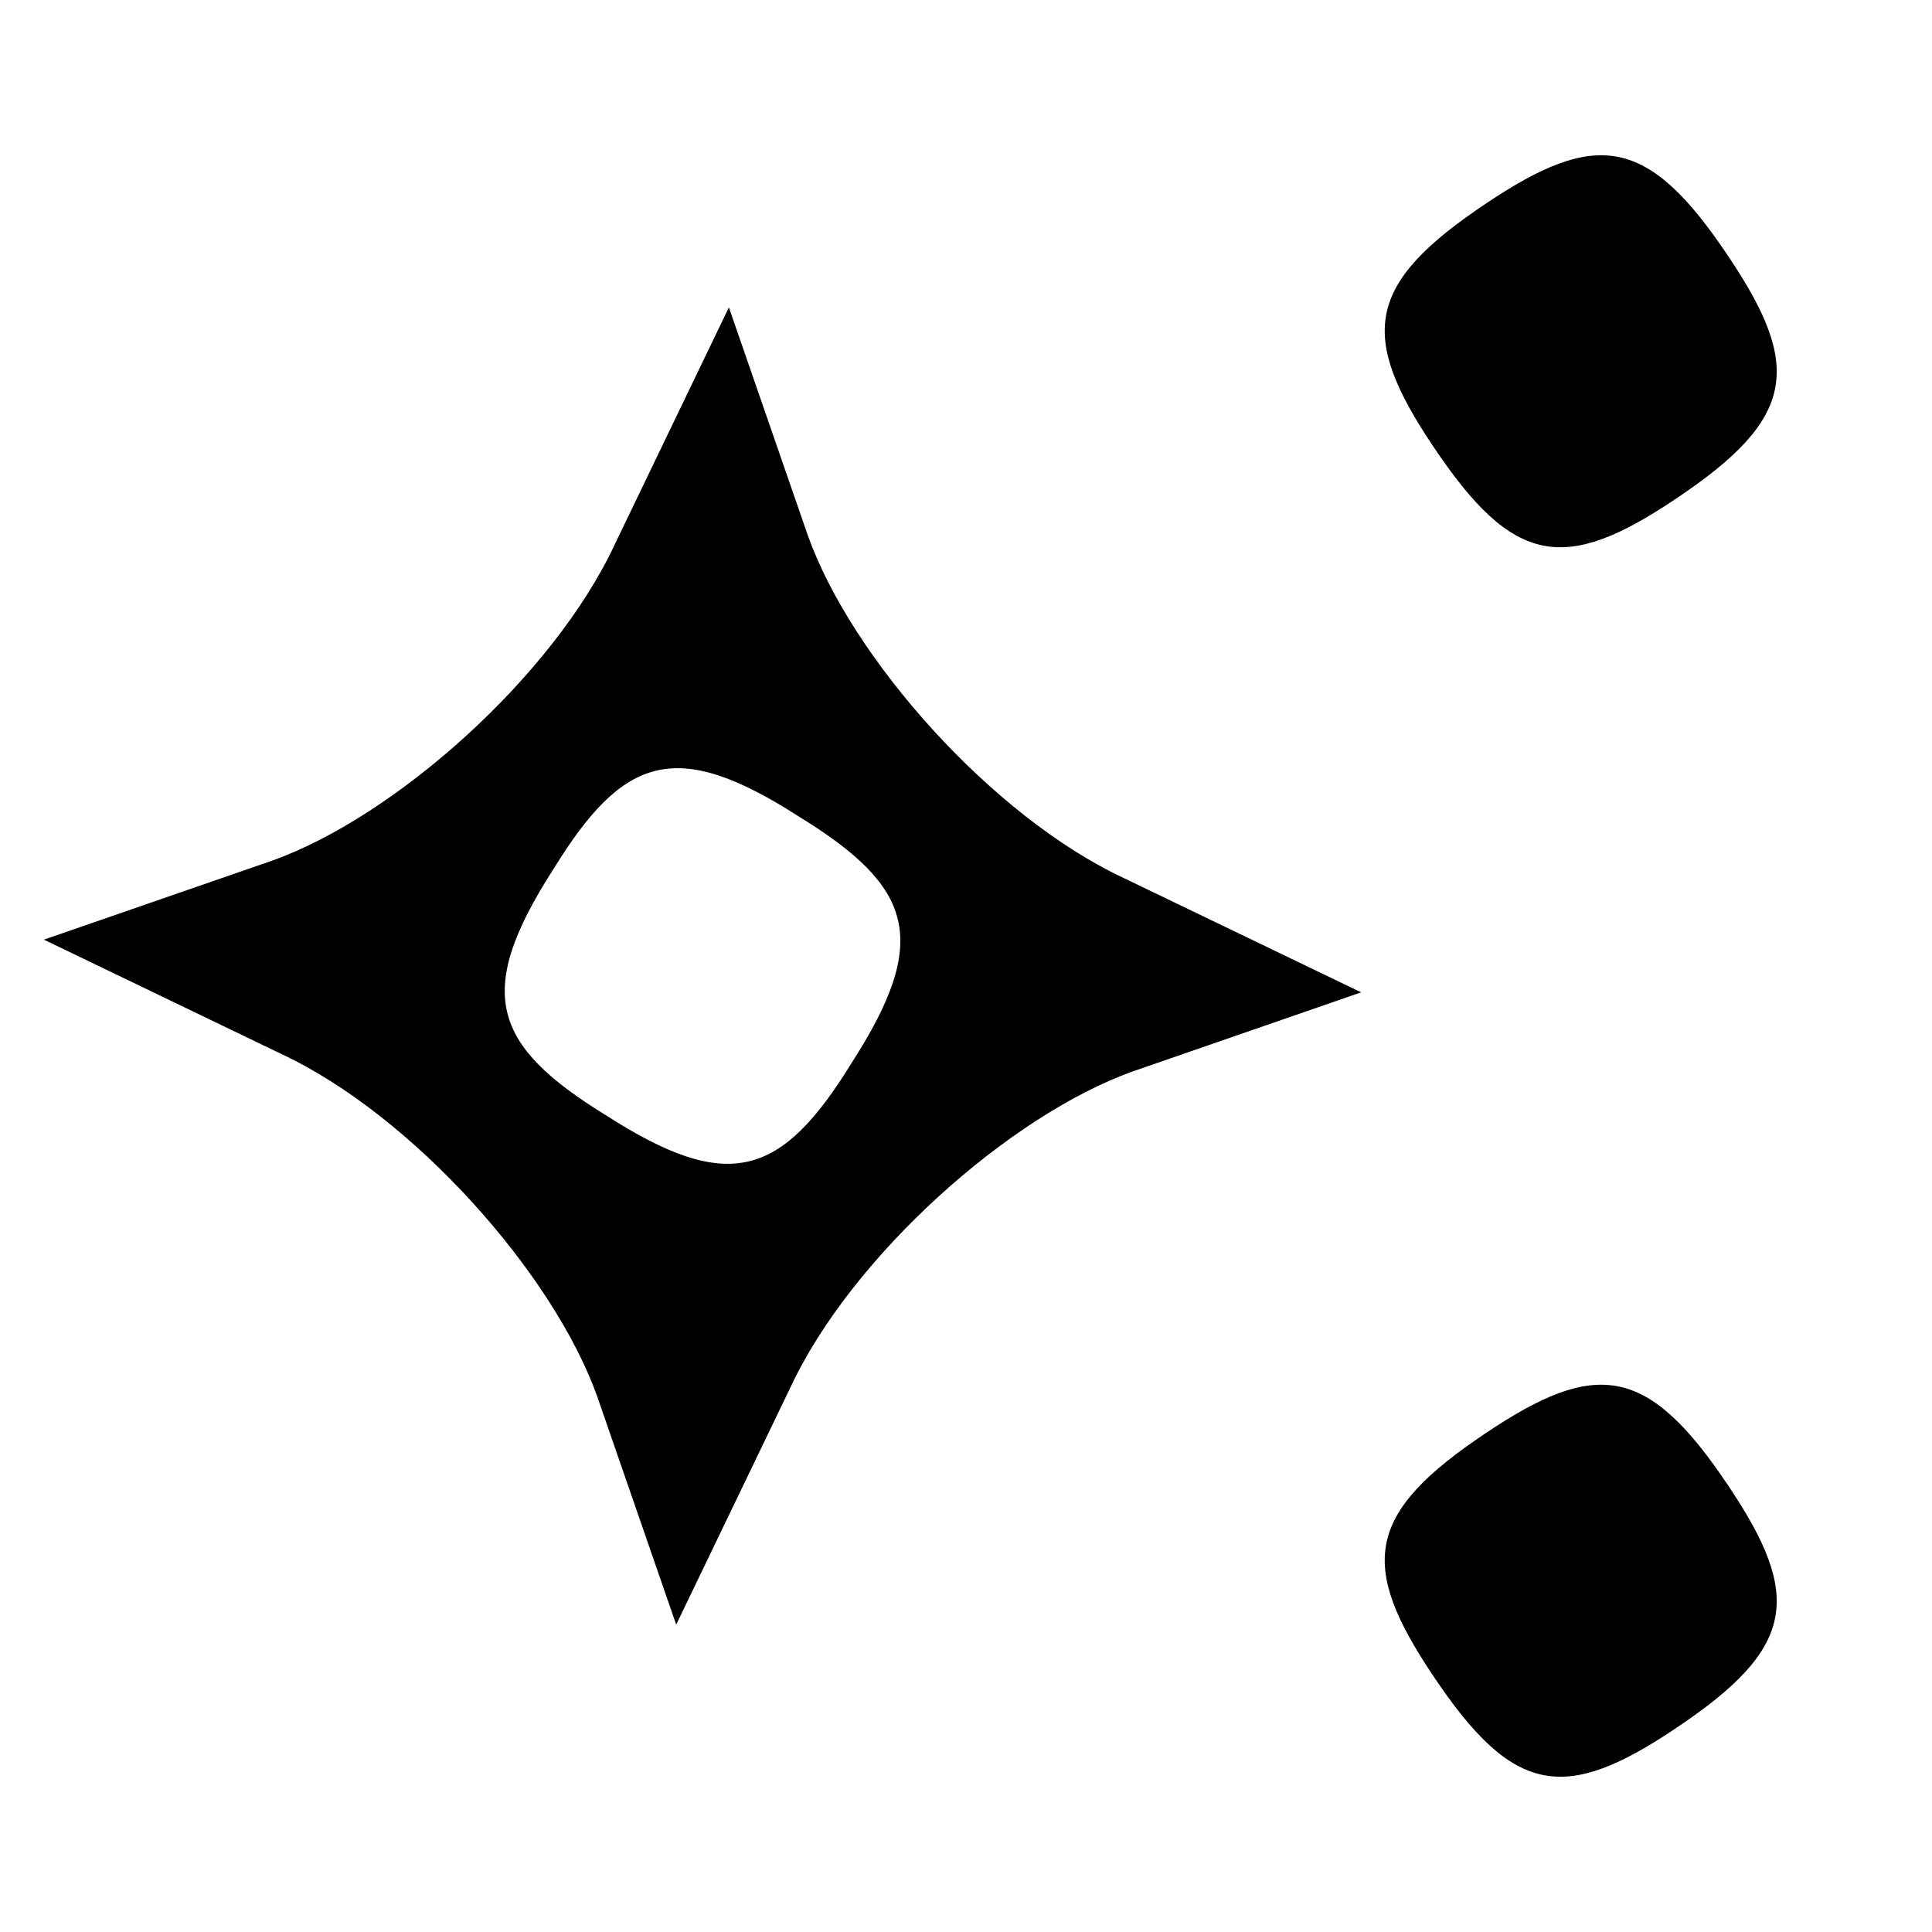 <?xml version="1.0" standalone="no"?>
<!DOCTYPE svg PUBLIC "-//W3C//DTD SVG 20010904//EN"
 "http://www.w3.org/TR/2001/REC-SVG-20010904/DTD/svg10.dtd">
<svg version="1.0" xmlns="http://www.w3.org/2000/svg"
 width="22pt" height="22pt" viewBox="0 0 22 22"
 preserveAspectRatio="xMidYMid meet">

<g transform="translate(0,22) scale(0.1,-0.1)"
fill="#000000" stroke="none">
<path d="M168 196 c-13 -9 -13 -15 -4 -28 9 -13 15 -13 28 -4 13 9 13 15 4 28
-9 13 -15 13 -28 4z"/>
<path d="M70 158 c-7 -15 -25 -31 -39 -36 l-26 -9 27 -13 c15 -7 31 -25 36
-39 l9 -26 13 27 c7 15 25 31 39 36 l26 9 -27 13 c-15 7 -31 25 -36 39 l-9 26
-13 -27z m27 -59 c-8 -13 -14 -15 -28 -6 -13 8 -15 14 -6 28 8 13 14 15 28 6
13 -8 15 -14 6 -28z"/>
<path d="M168 56 c-13 -9 -13 -15 -4 -28 9 -13 15 -13 28 -4 13 9 13 15 4 28
-9 13 -15 13 -28 4z"/>
</g>
</svg>
